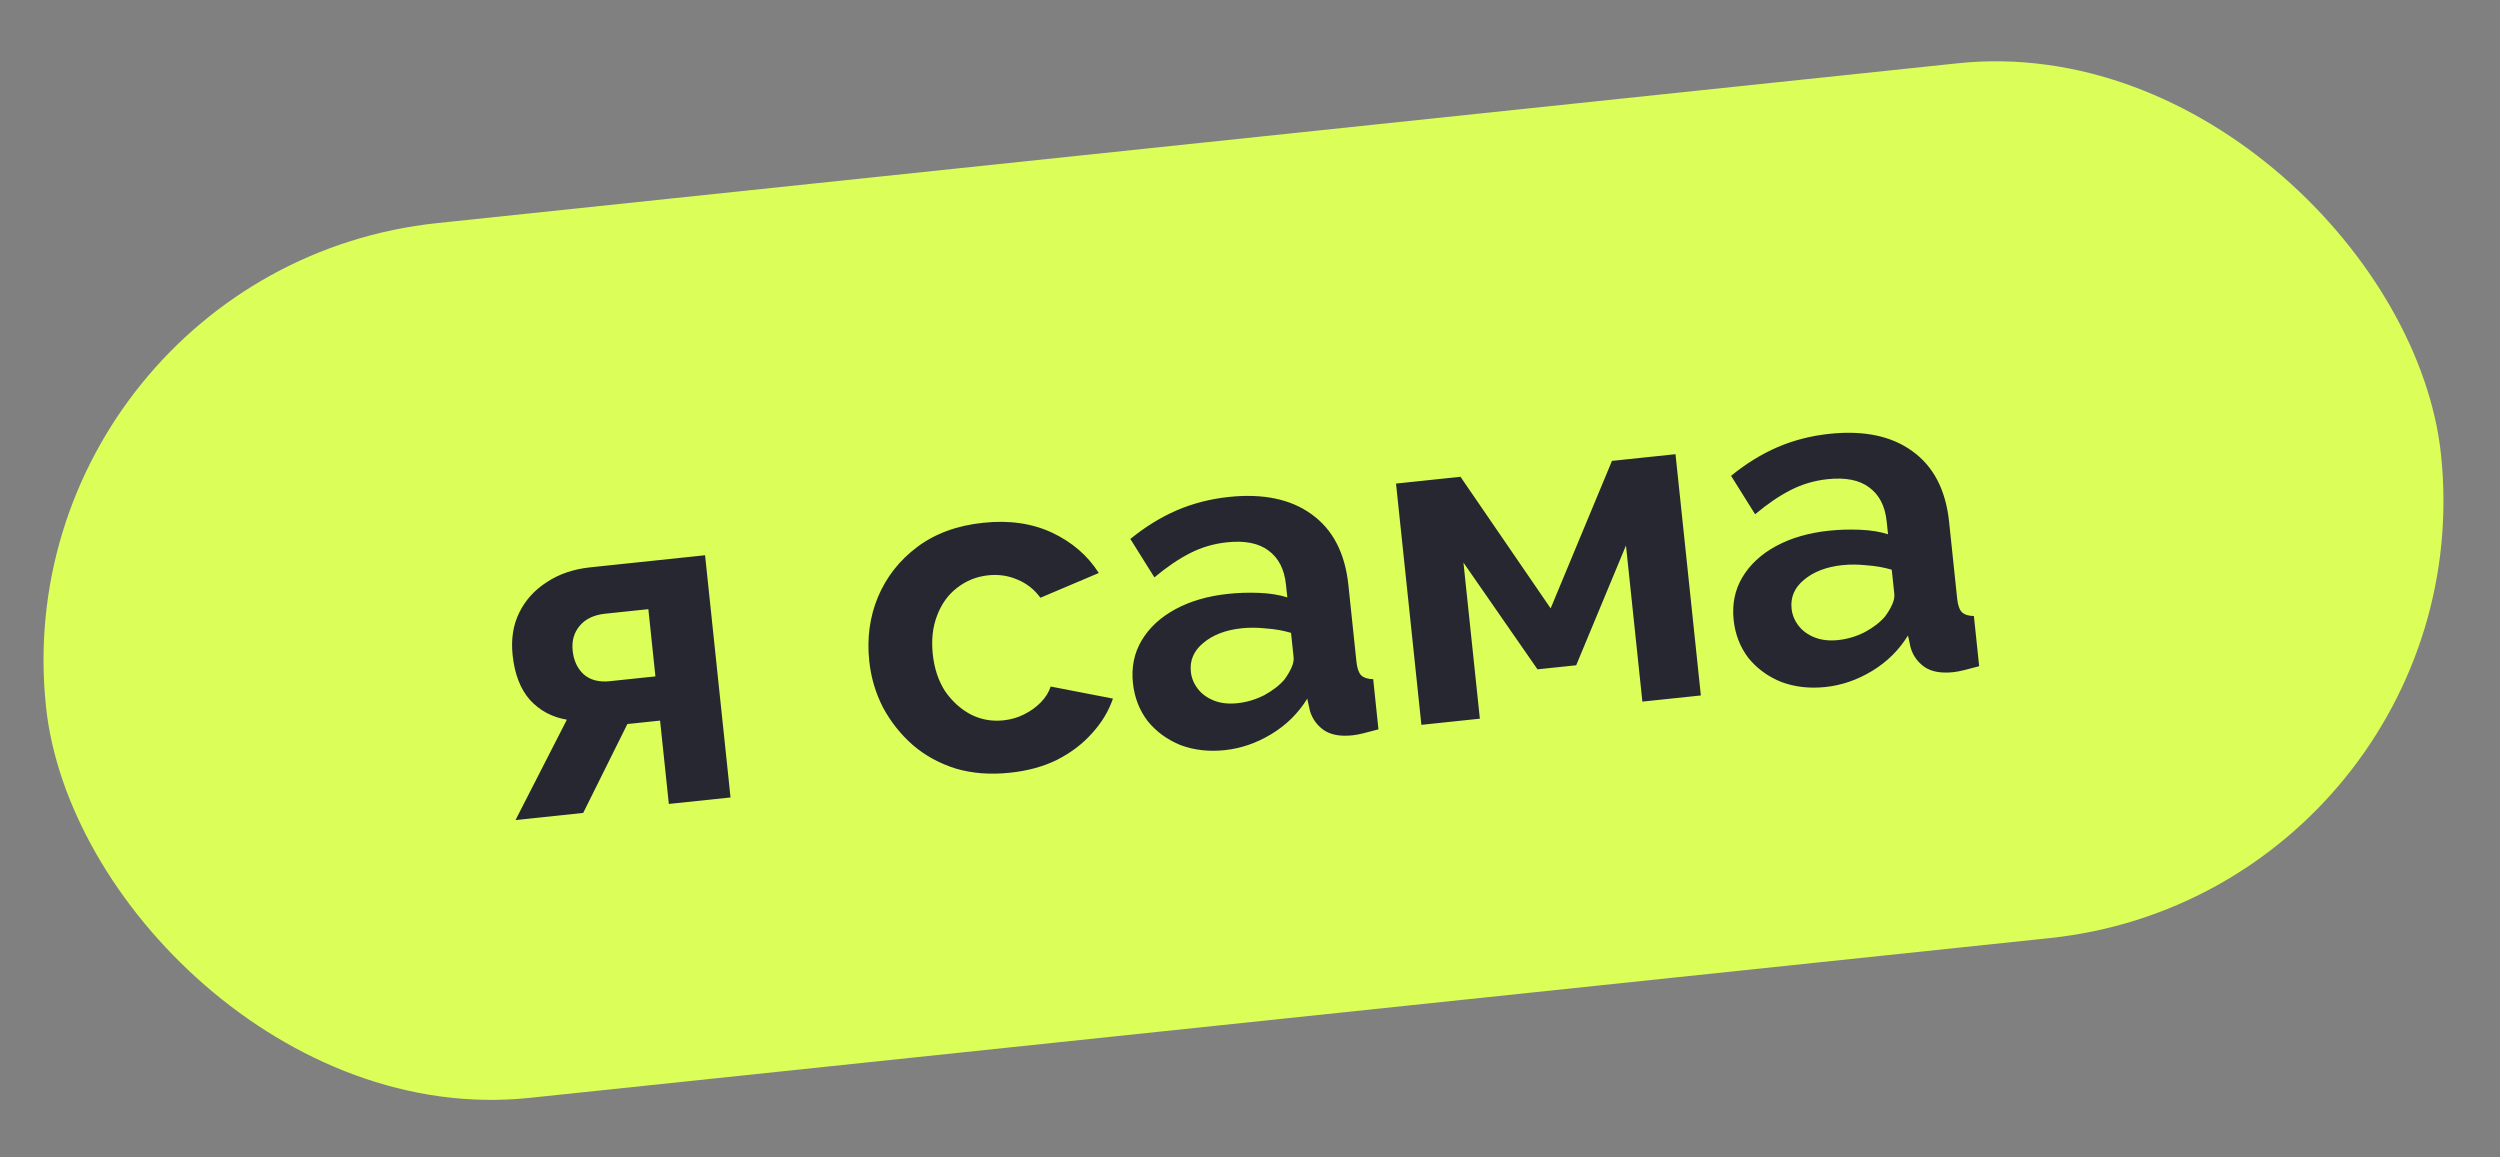 <?xml version="1.0" encoding="UTF-8"?> <svg xmlns="http://www.w3.org/2000/svg" width="108" height="50" viewBox="0 0 108 50" fill="none"><rect x="0" y="0" width="108" height="50" fill="#808080" stroke="none"/> <rect y="11.623" width="104.036" height="38" rx="19" transform="rotate(-6 0 11.623)" fill="#DCFE59"></rect> <path d="M22.27 35.426L24.489 31.09C23.848 30.983 23.315 30.697 22.891 30.233C22.48 29.766 22.231 29.122 22.145 28.3C22.072 27.61 22.168 26.997 22.434 26.46C22.699 25.922 23.096 25.485 23.623 25.148C24.149 24.798 24.777 24.584 25.506 24.508L30.459 23.987L31.559 34.45L28.894 34.73L28.515 31.13L27.103 31.278L25.194 35.118L22.27 35.426ZM26.345 29.427L28.314 29.22L28.009 26.316L26.14 26.512C25.662 26.563 25.298 26.735 25.048 27.029C24.797 27.324 24.694 27.683 24.739 28.108C24.783 28.532 24.939 28.871 25.207 29.124C25.489 29.376 25.868 29.477 26.345 29.427ZM43.629 33.382C42.78 33.471 42.003 33.412 41.298 33.205C40.591 32.984 39.972 32.647 39.442 32.193C38.91 31.726 38.477 31.182 38.144 30.56C37.824 29.937 37.626 29.267 37.551 28.551C37.448 27.57 37.572 26.651 37.925 25.797C38.289 24.927 38.857 24.204 39.627 23.627C40.398 23.05 41.347 22.702 42.474 22.584C43.601 22.465 44.595 22.609 45.455 23.014C46.316 23.42 46.987 24 47.468 24.753L44.946 25.823C44.68 25.462 44.351 25.202 43.959 25.042C43.566 24.869 43.143 24.806 42.692 24.853C42.188 24.906 41.738 25.087 41.342 25.397C40.957 25.692 40.671 26.091 40.482 26.594C40.292 27.083 40.23 27.639 40.296 28.262C40.36 28.872 40.536 29.404 40.825 29.856C41.126 30.293 41.496 30.63 41.937 30.865C42.376 31.087 42.847 31.172 43.351 31.119C43.669 31.085 43.962 31.001 44.229 30.866C44.51 30.729 44.753 30.556 44.959 30.346C45.165 30.137 45.308 29.907 45.389 29.658L48.079 30.179C47.894 30.722 47.592 31.223 47.171 31.683C46.763 32.141 46.26 32.522 45.662 32.826C45.076 33.116 44.398 33.301 43.629 33.382ZM48.942 29.505C48.871 28.829 48.995 28.22 49.313 27.677C49.643 27.119 50.132 26.666 50.779 26.316C51.426 25.966 52.187 25.746 53.062 25.654C53.499 25.608 53.947 25.594 54.405 25.613C54.863 25.632 55.265 25.697 55.612 25.808L55.553 25.251C55.484 24.588 55.231 24.098 54.796 23.782C54.374 23.465 53.778 23.346 53.009 23.427C52.439 23.487 51.906 23.643 51.409 23.897C50.913 24.15 50.4 24.499 49.87 24.943L48.831 23.283C49.473 22.76 50.14 22.348 50.833 22.047C51.538 21.745 52.289 21.552 53.085 21.468C54.57 21.312 55.762 21.562 56.663 22.218C57.576 22.873 58.105 23.89 58.25 25.269L58.599 28.591C58.629 28.869 58.696 29.063 58.801 29.173C58.92 29.281 59.093 29.337 59.322 29.34L59.549 31.508C59.315 31.573 59.1 31.629 58.904 31.676C58.721 31.722 58.563 31.752 58.43 31.766C57.9 31.822 57.483 31.745 57.179 31.535C56.889 31.325 56.693 31.05 56.59 30.713L56.474 30.182C56.084 30.813 55.568 31.323 54.925 31.712C54.283 32.101 53.61 32.333 52.907 32.407C52.218 32.479 51.58 32.406 50.993 32.186C50.419 31.951 49.947 31.605 49.577 31.148C49.219 30.676 49.008 30.129 48.942 29.505ZM55.483 29.361C55.612 29.186 55.715 29.015 55.791 28.846C55.867 28.677 55.898 28.526 55.884 28.394L55.773 27.34C55.441 27.24 55.086 27.177 54.707 27.15C54.328 27.109 53.972 27.107 53.641 27.141C52.951 27.214 52.397 27.426 51.978 27.779C51.571 28.116 51.394 28.53 51.445 29.021C51.473 29.286 51.572 29.531 51.743 29.754C51.914 29.977 52.147 30.147 52.44 30.264C52.734 30.381 53.073 30.419 53.458 30.378C53.856 30.336 54.239 30.222 54.608 30.036C54.976 29.836 55.268 29.611 55.483 29.361ZM61.404 31.313L60.308 20.89L63.093 20.597L66.988 26.281L69.637 19.91L72.382 19.621L73.477 30.044L70.951 30.309L70.242 23.566L68.091 28.74L66.42 28.915L63.221 24.304L63.93 31.047L61.404 31.313ZM74.893 26.778C74.822 26.102 74.945 25.492 75.264 24.949C75.594 24.392 76.082 23.938 76.73 23.588C77.376 23.239 78.138 23.018 79.013 22.926C79.45 22.88 79.898 22.867 80.356 22.886C80.814 22.904 81.216 22.969 81.563 23.08L81.504 22.523C81.435 21.86 81.182 21.371 80.747 21.055C80.325 20.737 79.729 20.619 78.96 20.699C78.389 20.759 77.856 20.916 77.36 21.169C76.864 21.422 76.351 21.771 75.821 22.216L74.782 20.555C75.424 20.032 76.091 19.62 76.784 19.319C77.489 19.017 78.24 18.824 79.035 18.741C80.521 18.585 81.713 18.835 82.613 19.491C83.527 20.146 84.056 21.163 84.201 22.542L84.55 25.863C84.579 26.142 84.647 26.336 84.752 26.445C84.871 26.554 85.044 26.609 85.272 26.612L85.5 28.78C85.266 28.845 85.05 28.901 84.854 28.948C84.671 28.994 84.514 29.024 84.381 29.038C83.851 29.094 83.434 29.017 83.13 28.808C82.84 28.597 82.643 28.323 82.541 27.985L82.425 27.454C82.035 28.085 81.519 28.595 80.876 28.985C80.233 29.374 79.561 29.605 78.858 29.679C78.168 29.752 77.53 29.678 76.944 29.458C76.37 29.224 75.898 28.878 75.528 28.421C75.17 27.949 74.958 27.401 74.893 26.778ZM81.433 26.633C81.563 26.459 81.665 26.287 81.741 26.118C81.817 25.95 81.849 25.799 81.835 25.666L81.724 24.612C81.392 24.513 81.036 24.45 80.658 24.422C80.278 24.382 79.923 24.379 79.591 24.414C78.902 24.486 78.348 24.699 77.929 25.051C77.522 25.389 77.344 25.803 77.396 26.294C77.424 26.559 77.523 26.803 77.694 27.026C77.865 27.25 78.097 27.42 78.391 27.536C78.685 27.653 79.024 27.691 79.409 27.651C79.807 27.609 80.19 27.495 80.559 27.308C80.927 27.109 81.219 26.884 81.433 26.633Z" fill="#272732"></path> </svg> 